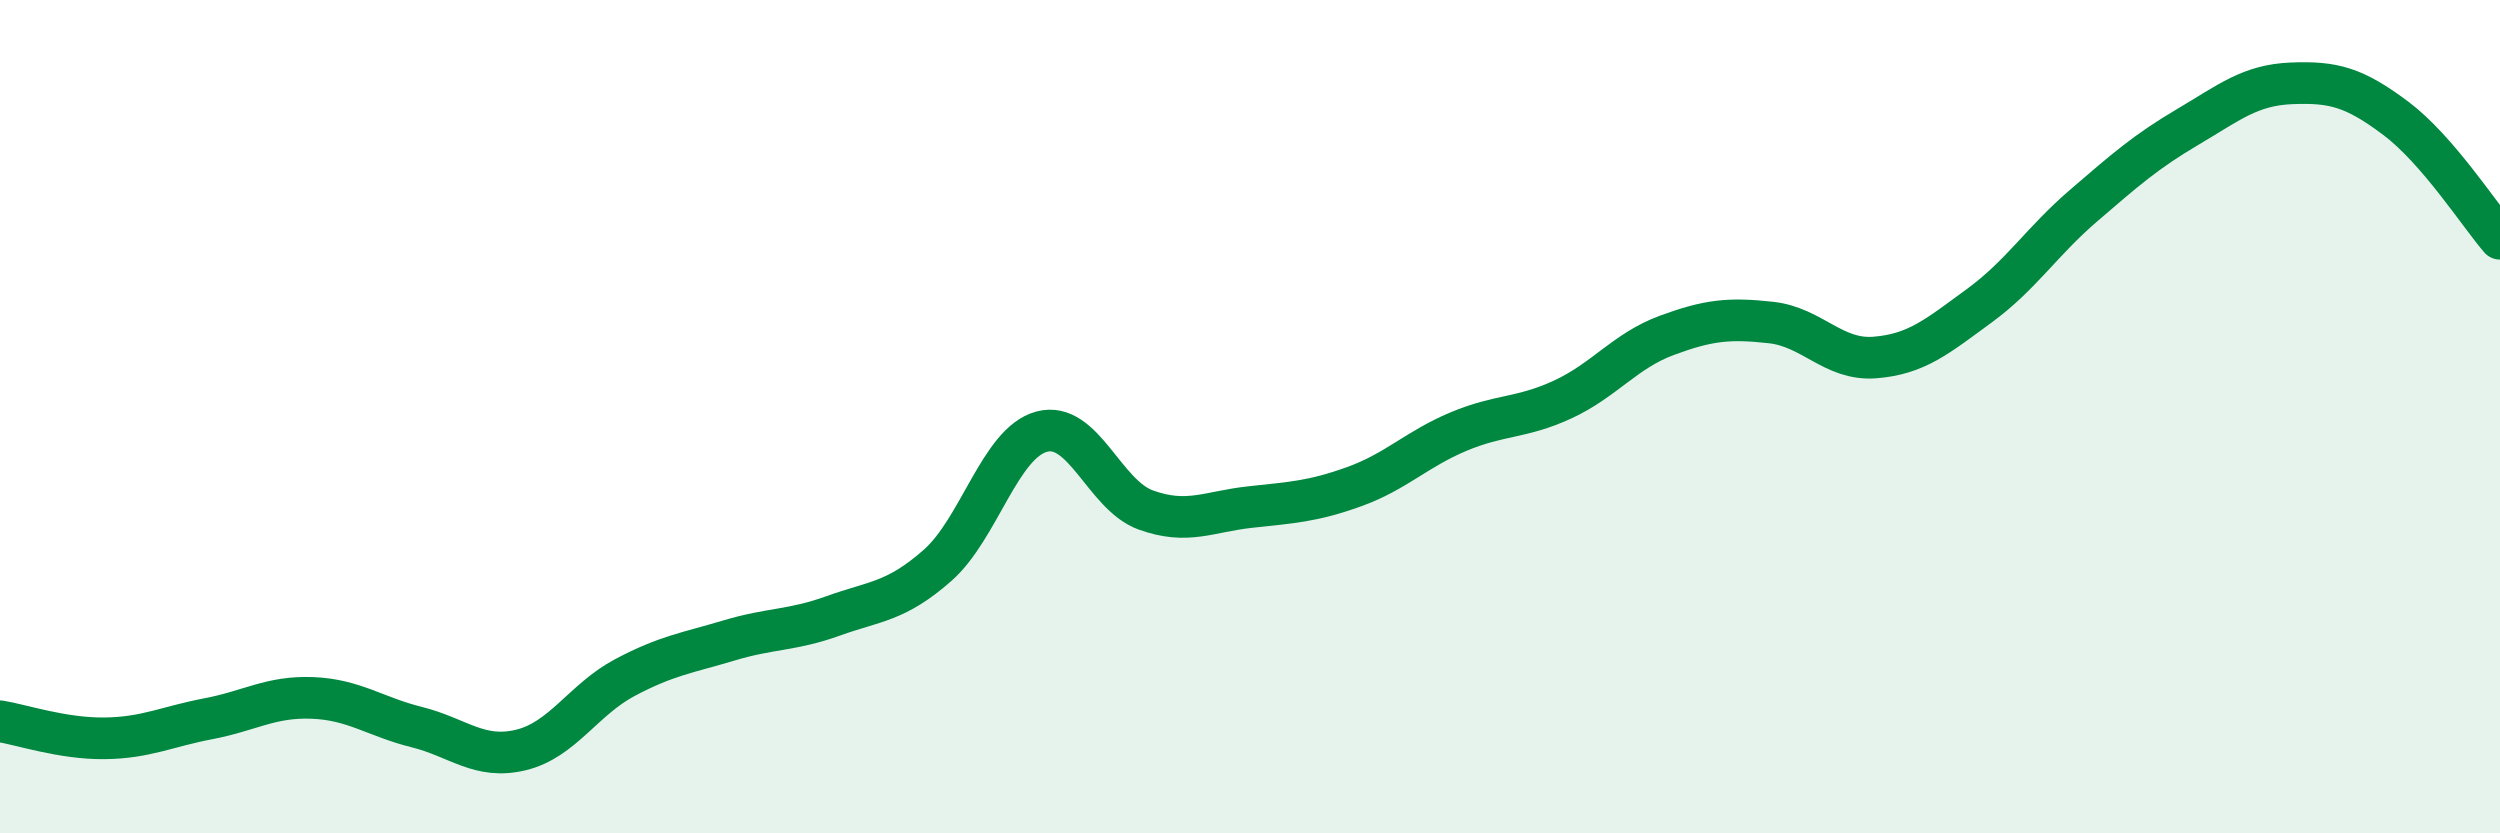 
    <svg width="60" height="20" viewBox="0 0 60 20" xmlns="http://www.w3.org/2000/svg">
      <path
        d="M 0,17.31 C 0.5,17.39 1.5,17.73 2.5,17.72 C 3.5,17.71 4,17.44 5,17.25 C 6,17.06 6.5,16.71 7.5,16.75 C 8.5,16.79 9,17.2 10,17.45 C 11,17.7 11.5,18.24 12.5,18 C 13.5,17.76 14,16.79 15,16.26 C 16,15.73 16.5,15.67 17.5,15.37 C 18.5,15.07 19,15.14 20,14.78 C 21,14.42 21.5,14.45 22.5,13.57 C 23.5,12.69 24,10.63 25,10.36 C 26,10.09 26.5,11.88 27.5,12.24 C 28.5,12.6 29,12.28 30,12.17 C 31,12.06 31.5,12.04 32.5,11.68 C 33.5,11.32 34,10.78 35,10.36 C 36,9.94 36.5,10.05 37.5,9.59 C 38.5,9.13 39,8.42 40,8.05 C 41,7.68 41.5,7.63 42.5,7.74 C 43.5,7.85 44,8.66 45,8.58 C 46,8.5 46.5,8.07 47.5,7.34 C 48.5,6.61 49,5.8 50,4.94 C 51,4.08 51.5,3.64 52.5,3.05 C 53.5,2.46 54,2.04 55,2 C 56,1.96 56.5,2.09 57.5,2.84 C 58.5,3.59 59.5,5.15 60,5.73L60 20L0 20Z"
        fill="#008740"
        opacity="0.1"
        stroke-linecap="round"
        stroke-linejoin="round"
      />
      <path
        d="M 0,17.31 C 0.5,17.39 1.5,17.73 2.5,17.72 C 3.5,17.71 4,17.44 5,17.25 C 6,17.06 6.5,16.71 7.5,16.75 C 8.5,16.79 9,17.2 10,17.45 C 11,17.7 11.5,18.24 12.5,18 C 13.5,17.76 14,16.79 15,16.26 C 16,15.73 16.5,15.67 17.5,15.37 C 18.5,15.07 19,15.14 20,14.78 C 21,14.42 21.5,14.45 22.5,13.57 C 23.5,12.69 24,10.63 25,10.36 C 26,10.09 26.5,11.88 27.5,12.24 C 28.5,12.6 29,12.28 30,12.17 C 31,12.06 31.5,12.04 32.5,11.68 C 33.5,11.32 34,10.78 35,10.36 C 36,9.94 36.5,10.05 37.5,9.59 C 38.5,9.13 39,8.42 40,8.05 C 41,7.68 41.5,7.63 42.5,7.74 C 43.5,7.85 44,8.66 45,8.58 C 46,8.5 46.5,8.07 47.5,7.34 C 48.5,6.61 49,5.8 50,4.94 C 51,4.08 51.5,3.64 52.5,3.05 C 53.5,2.46 54,2.04 55,2 C 56,1.96 56.5,2.09 57.5,2.84 C 58.5,3.59 59.5,5.15 60,5.73"
        stroke="#008740"
        stroke-width="1"
        fill="none"
        stroke-linecap="round"
        stroke-linejoin="round"
      />
    </svg>
  
